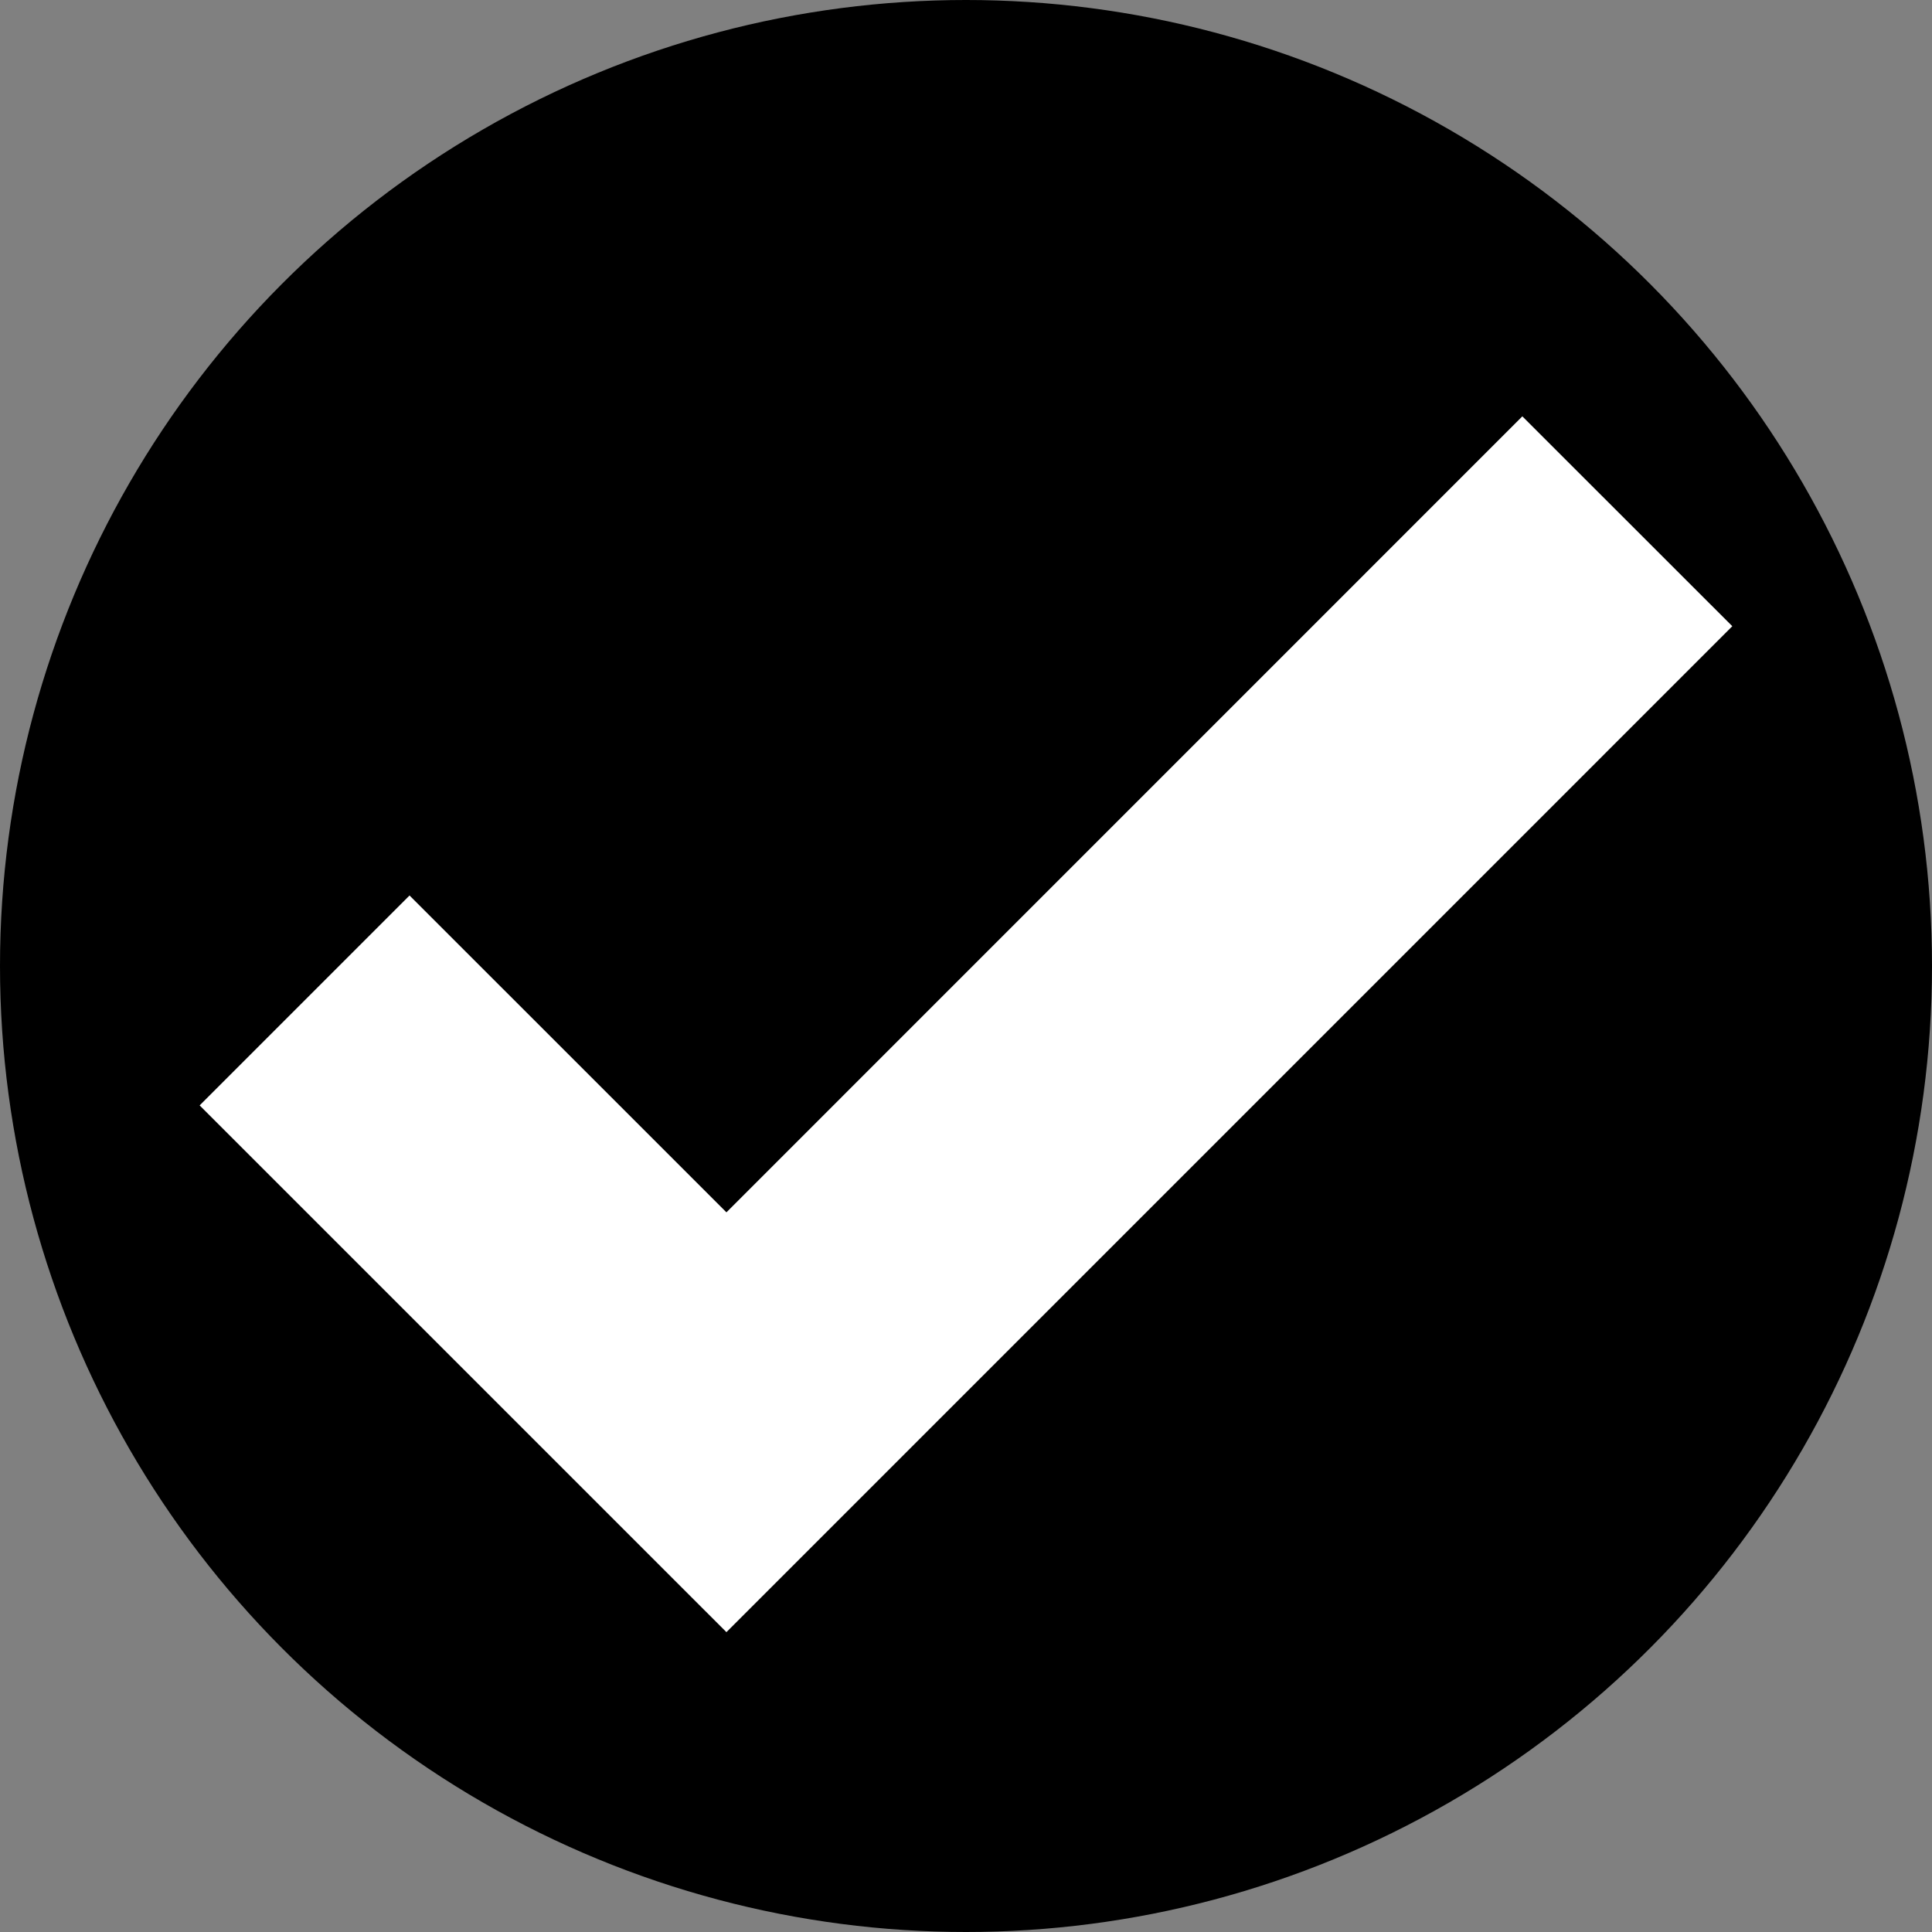 <?xml version="1.0" encoding="utf-8" standalone="no"?><!-- Generator: Adobe Illustrator 16.0.0, SVG Export Plug-In . SVG Version: 6.00 Build 0)  --><svg xmlns="http://www.w3.org/2000/svg" xmlns:xlink="http://www.w3.org/1999/xlink" enable-background="new 0 0 100 100" fill="#000000" height="100px" id="Layer_1" version="1.1" viewBox="0 0 100 100" width="100px" x="0px" xml:space="preserve" y="0px">
<rect x="0" y="0" width="100" height="100" fill="#808080" stroke="none"/>
<g id="change1">
	<circle cx="50" cy="50" fill="#000000" r="50"/>
</g>
<g id="change2">
	<polygon fill="#ffffff" points="37.6,84.48 10.333,57.215 21.197,46.35 37.6,62.75 78.796,21.55 89.664,32.413  "/>
</g>
</svg>